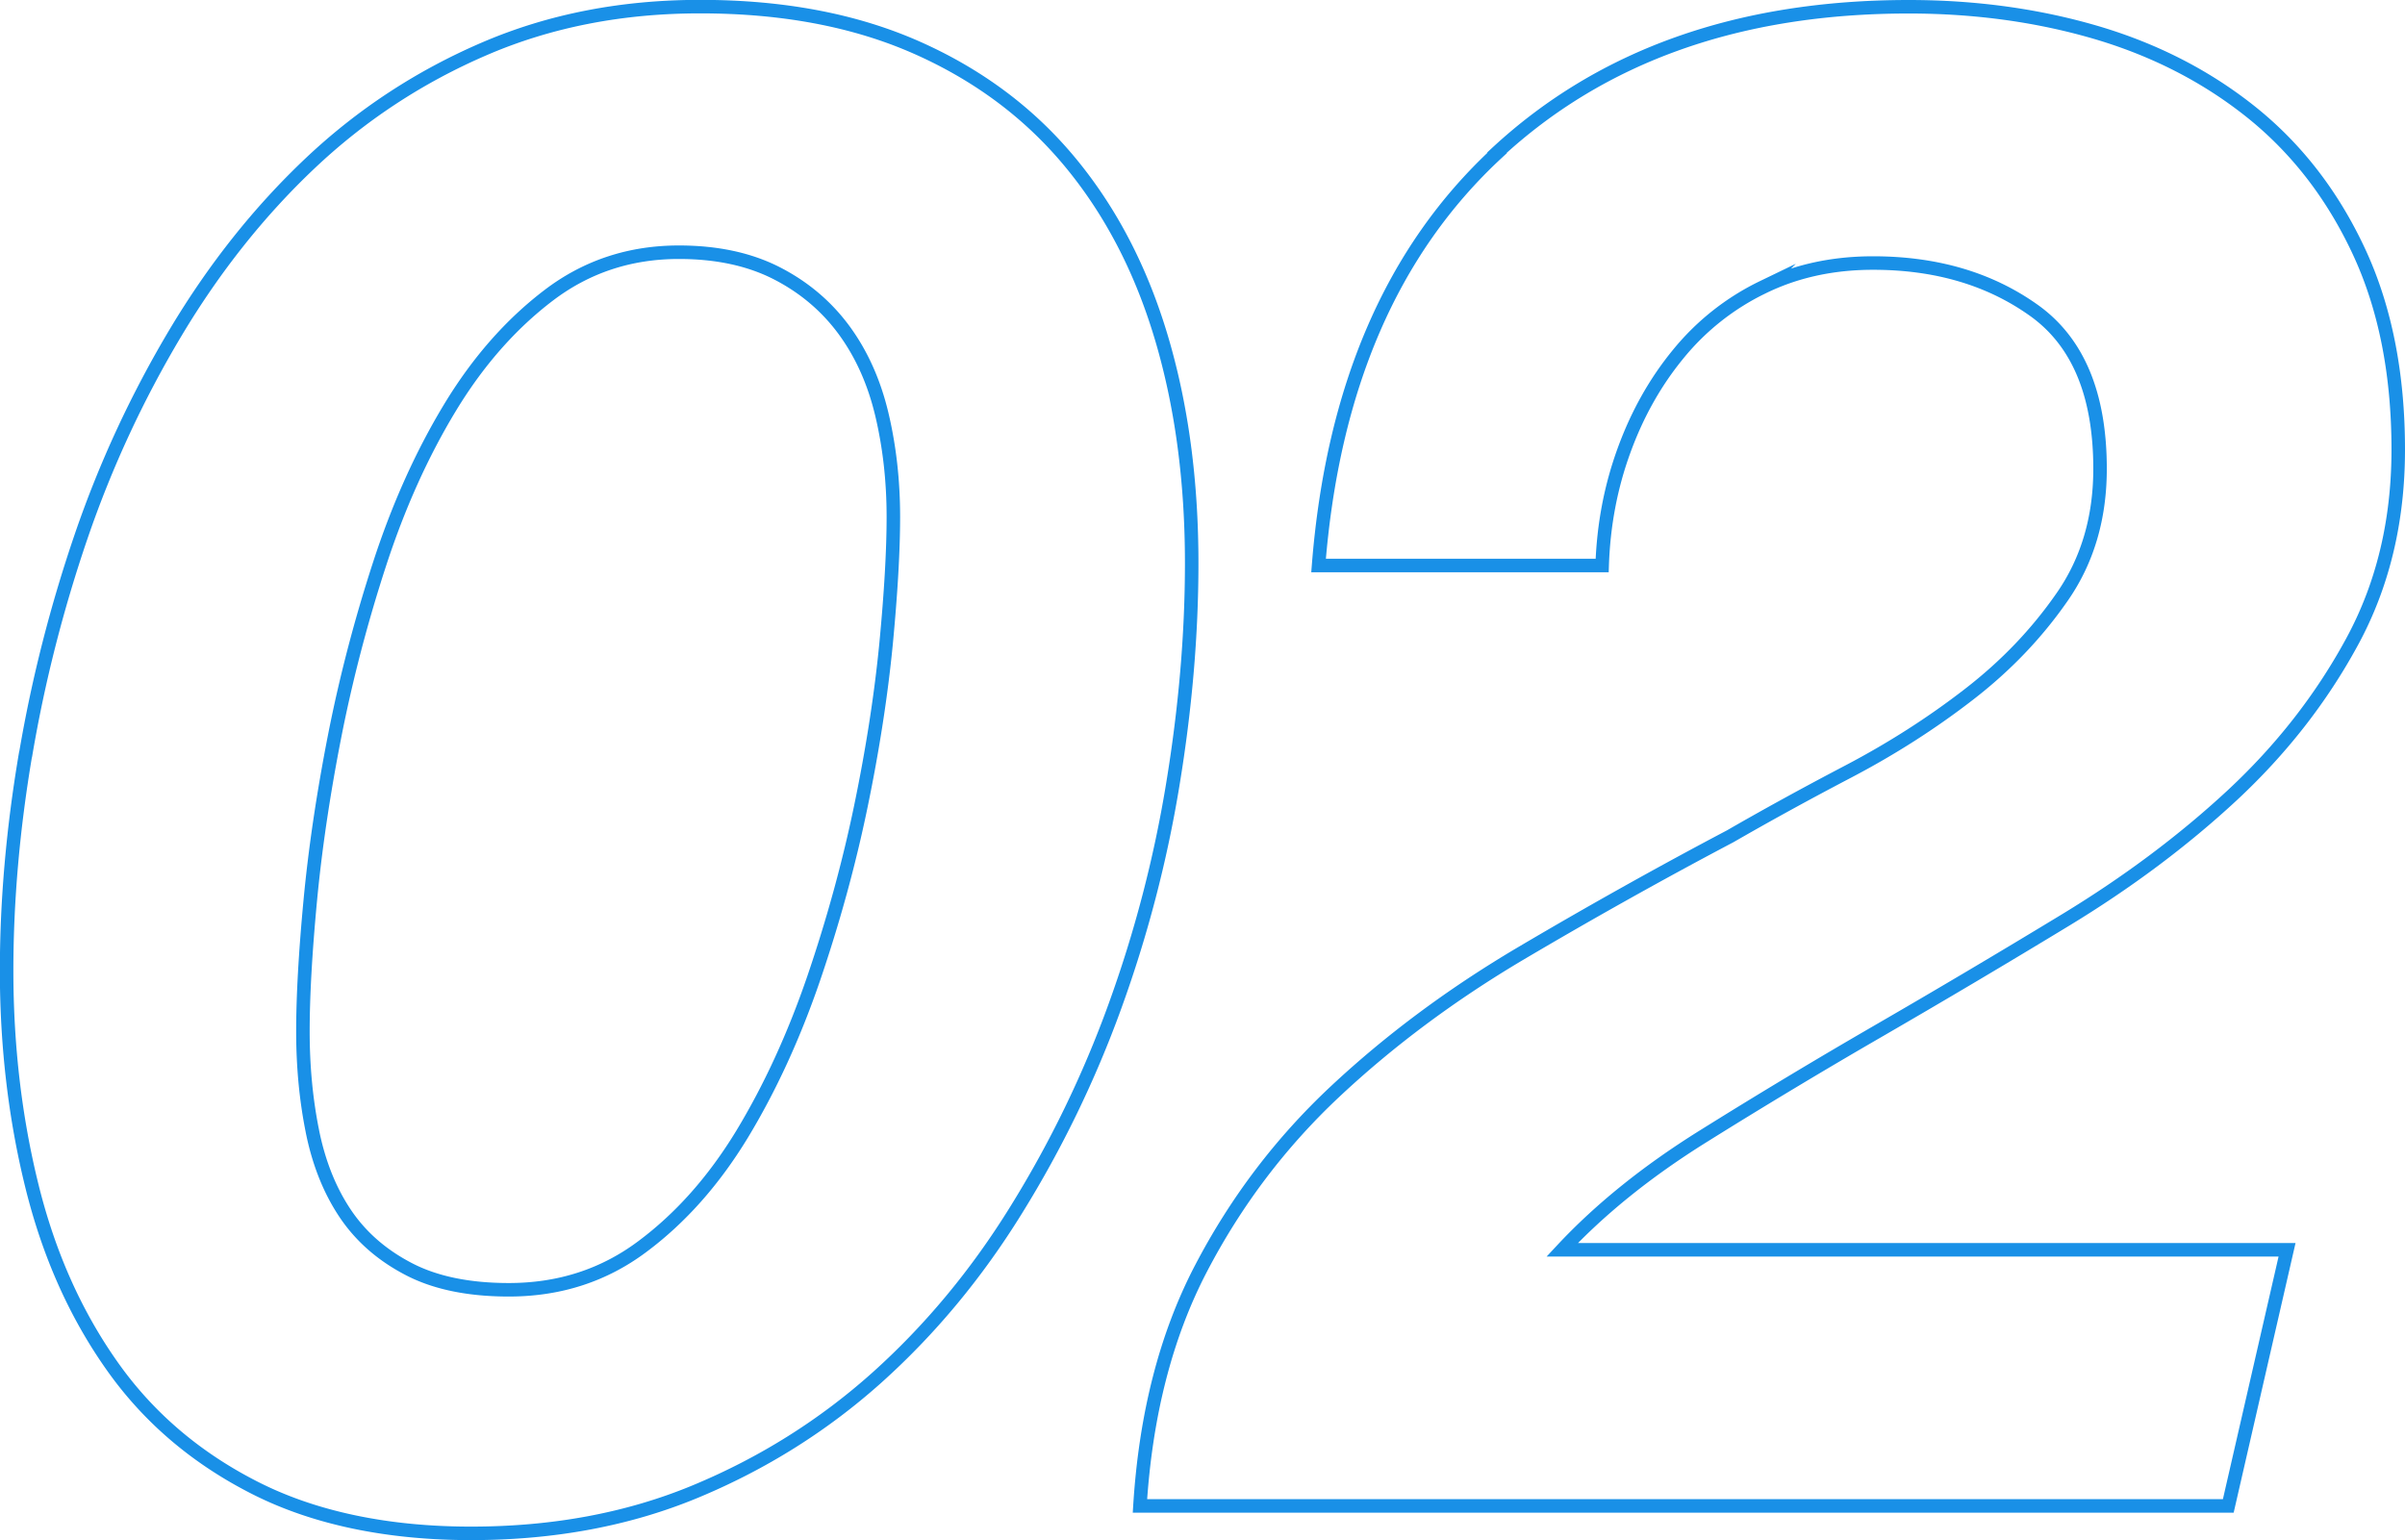<svg data-name="レイヤー 2" xmlns="http://www.w3.org/2000/svg" viewBox="0 0 178 114"><path d="M1.9 55.83c.93-5.49 2.31-10.88 4.12-16.17a79.778 79.778 0 017-15.08c2.85-4.76 6.17-8.94 9.95-12.51 3.78-3.57 8.09-6.4 12.91-8.47C40.7 1.53 46.01.49 51.82.49c6.12 0 11.45 1.01 16.02 3.03 4.56 2.02 8.34 4.84 11.35 8.47 3.01 3.63 5.26 7.95 6.76 12.98s2.25 10.6 2.25 16.71c0 5.29-.47 10.75-1.4 16.4a91.497 91.497 0 01-4.28 16.4 80.735 80.735 0 01-7.31 15.08c-2.95 4.77-6.4 8.91-10.34 12.44-3.94 3.52-8.4 6.32-13.37 8.39-4.97 2.07-10.52 3.11-16.64 3.11s-11.53-1.11-15.94-3.34c-4.41-2.23-7.96-5.26-10.65-9.09-2.7-3.83-4.67-8.26-5.91-13.29C1.12 82.76.49 77.44.49 71.85c0-5.18.47-10.52 1.4-16.01zm21.22 27.9c.47 2.33 1.27 4.35 2.41 6.06 1.14 1.71 2.69 3.08 4.67 4.12 1.97 1.04 4.46 1.56 7.46 1.56 3.73 0 7.02-1.06 9.87-3.19 2.85-2.12 5.31-4.9 7.39-8.32 2.07-3.42 3.83-7.25 5.29-11.5 1.45-4.25 2.62-8.5 3.5-12.75.88-4.25 1.5-8.26 1.87-12.05.36-3.78.54-6.92.54-9.4 0-2.69-.29-5.23-.86-7.62-.57-2.38-1.5-4.45-2.8-6.22-1.3-1.76-2.95-3.16-4.98-4.2-2.02-1.03-4.43-1.55-7.23-1.55-3.63 0-6.84 1.06-9.64 3.19-2.8 2.13-5.24 4.9-7.31 8.32-2.07 3.42-3.81 7.28-5.21 11.58s-2.51 8.58-3.34 12.82c-.83 4.25-1.43 8.29-1.79 12.12-.36 3.83-.54 7.05-.54 9.64s.23 5.05.7 7.38zm87.67-72.43C118.56 4.1 128.72.5 141.27.5c4.97 0 9.64.65 13.99 1.94 4.35 1.3 8.19 3.29 11.51 5.98 3.32 2.7 5.93 6.12 7.85 10.26 1.92 4.15 2.88 9.02 2.88 14.61 0 5.28-1.14 10.03-3.42 14.22-2.28 4.2-5.24 7.98-8.86 11.35-3.63 3.37-7.75 6.45-12.36 9.25-4.61 2.8-9.2 5.52-13.76 8.16a445.91 445.91 0 00-13.06 7.85c-4.15 2.59-7.62 5.39-10.42 8.39h53.65l-4.35 18.96H84.37c.42-6.73 1.92-12.59 4.51-17.56 2.59-4.97 5.91-9.35 9.95-13.13 4.04-3.78 8.6-7.17 13.68-10.18 5.08-3 10.26-5.91 15.55-8.7 2.69-1.55 5.62-3.16 8.79-4.82 3.16-1.66 6.12-3.55 8.86-5.67 2.75-2.12 5.05-4.53 6.92-7.23 1.87-2.69 2.8-5.85 2.8-9.48 0-5.49-1.63-9.4-4.9-11.73-3.27-2.33-7.23-3.5-11.9-3.5-3.01 0-5.73.6-8.16 1.79a18.376 18.376 0 00-6.22 4.9c-1.71 2.07-3.06 4.46-4.04 7.15-.99 2.7-1.53 5.54-1.63 8.55H97.59c1.04-13.16 5.44-23.34 13.22-30.54z" fill="none" stroke="#1990e7" stroke-miterlimit="10" data-name="レイヤー 5"/></svg>